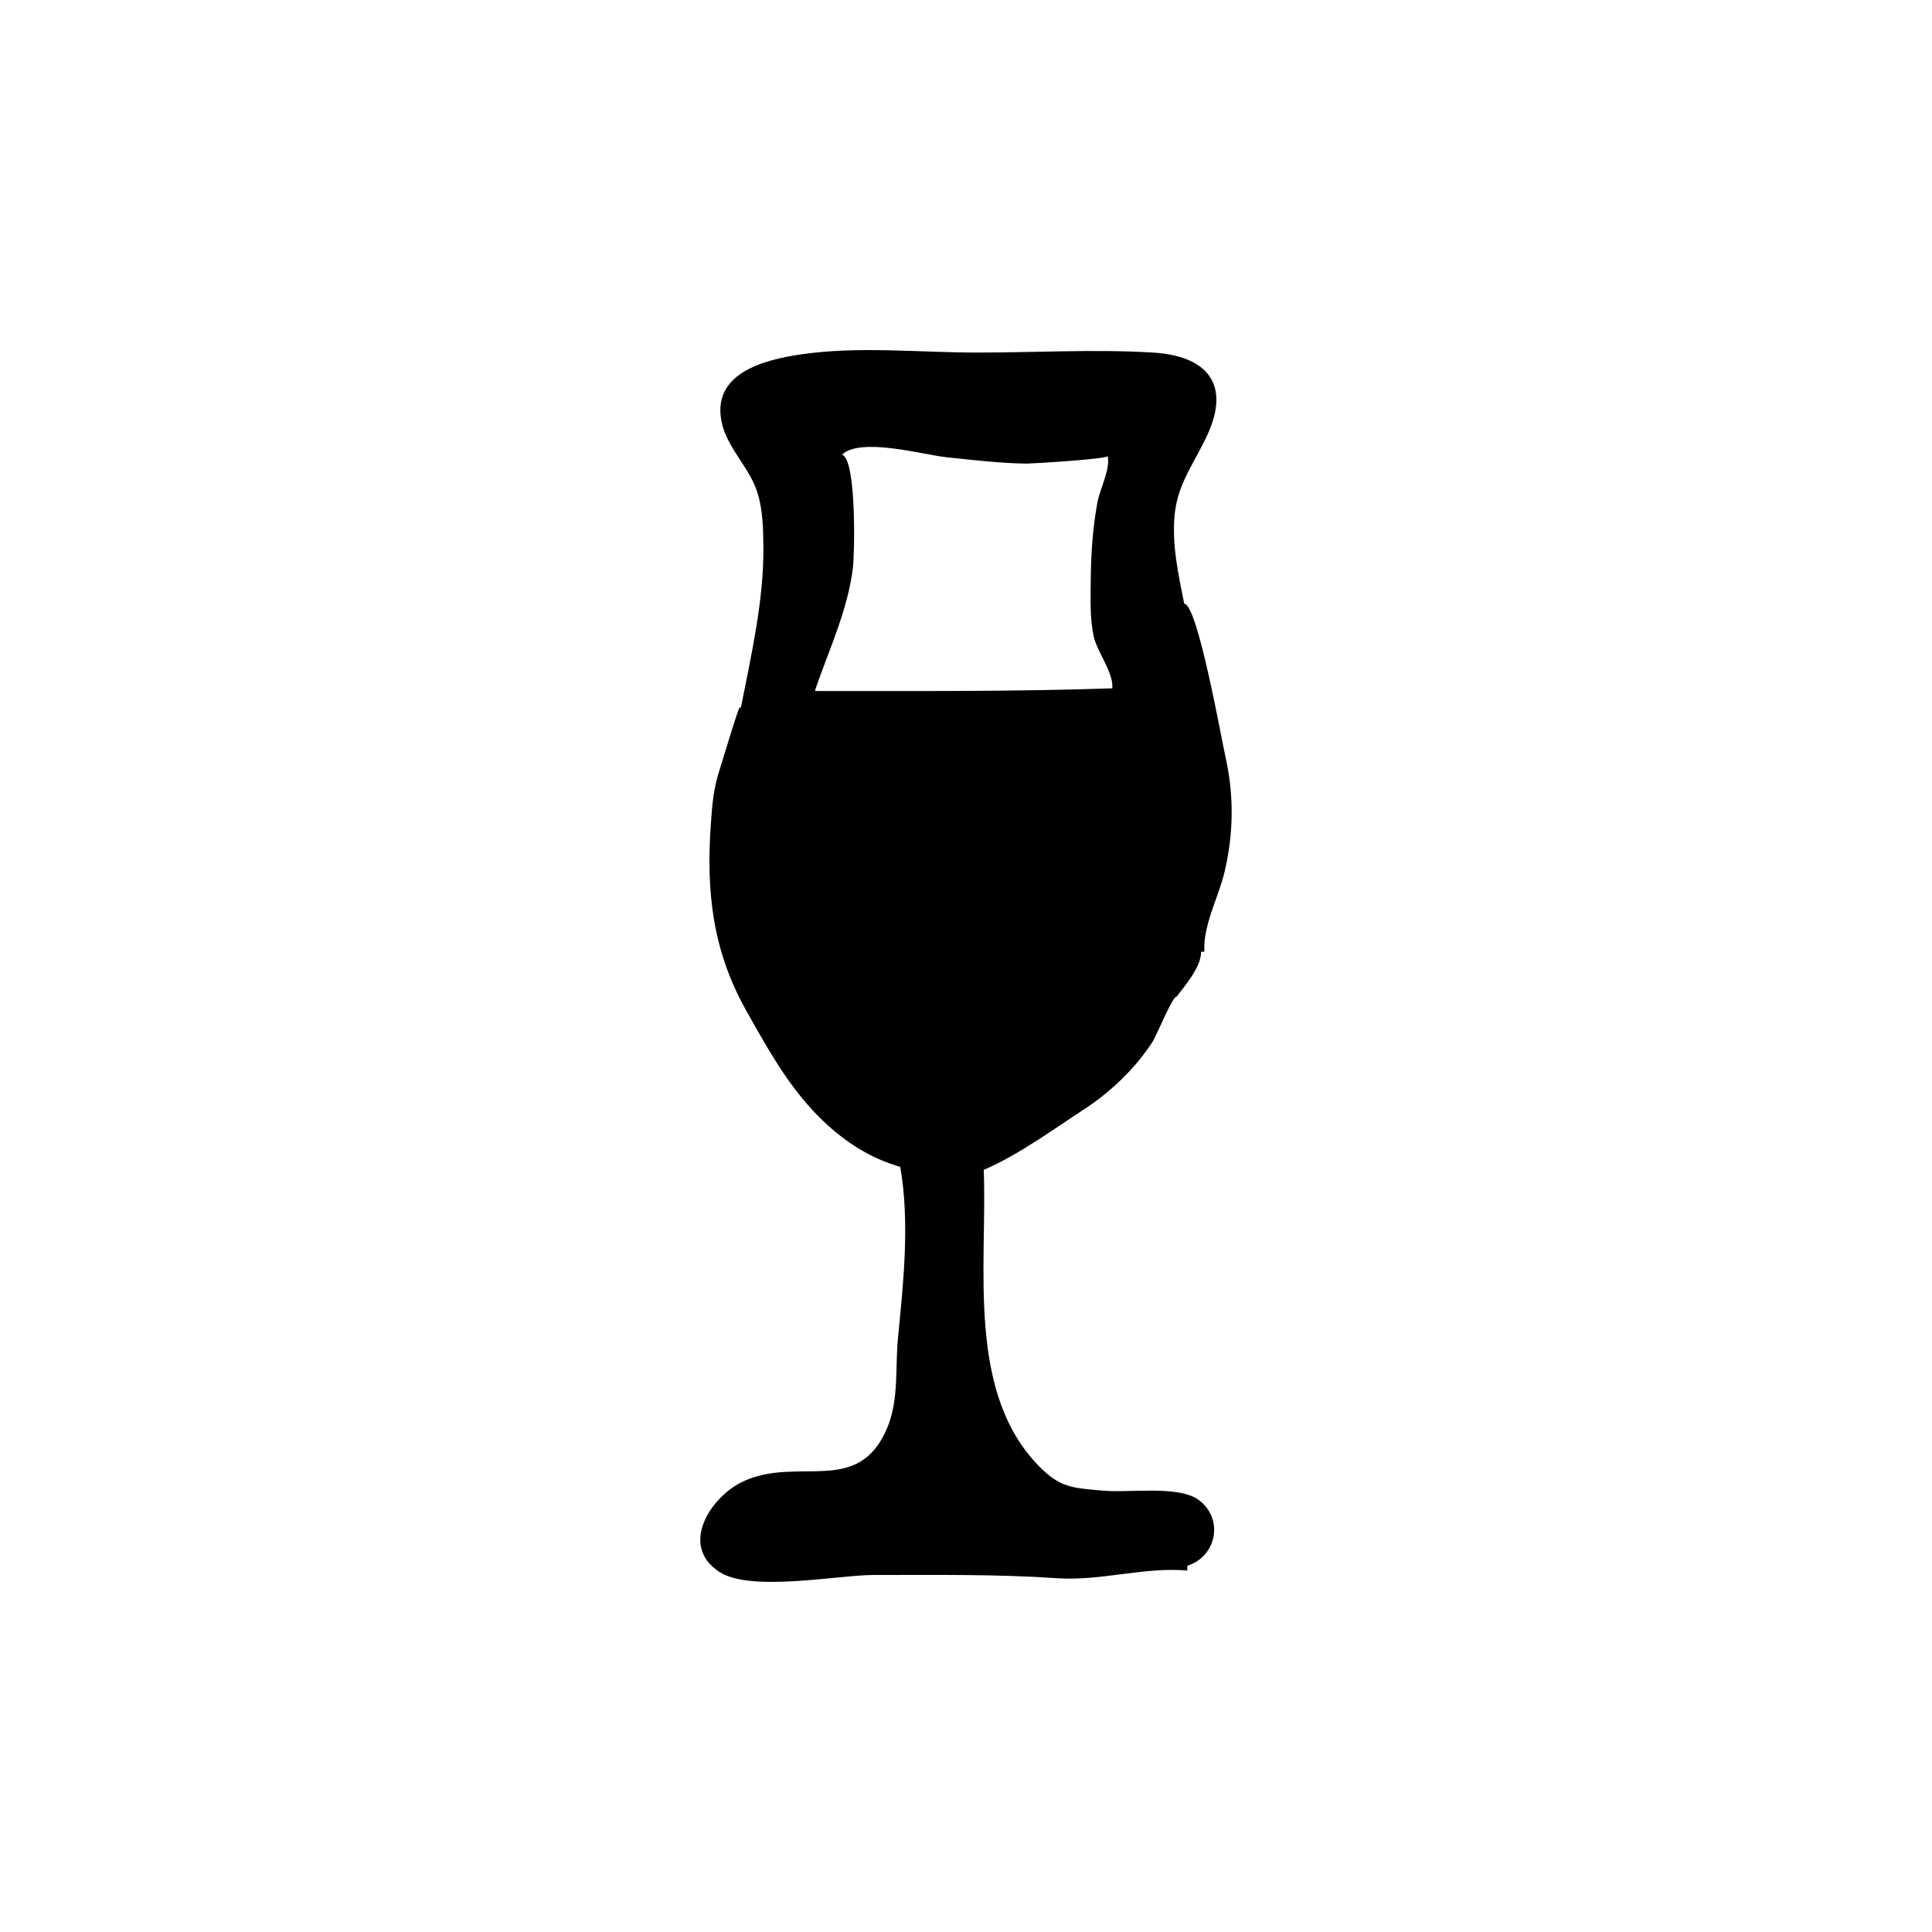 <?xml version="1.0" encoding="UTF-8"?>
<!-- Uploaded to: ICON Repo, www.svgrepo.com, Generator: ICON Repo Mixer Tools -->
<svg fill="#000000" width="800px" height="800px" version="1.1" viewBox="144 144 512 512" xmlns="http://www.w3.org/2000/svg">
 <path d="m461.2 541.17c-5.898-3.527-18.152-1.449-25.285-2.16-6.898-0.684-10.398-0.559-15.582-5.488-20.586-19.562-14.617-54.078-15.637-79.496 8.922-3.793 18.234-10.578 26.344-15.875 7.18-4.684 13.551-10.688 18.312-17.922 1.238-1.883 5.305-12.176 6.523-12.176 2.273-3.027 6.434-7.75 6.434-11.836h0.867c-0.422-7.031 3.856-14.637 5.402-21.371 2.398-10.434 2.449-20.348 0.07-30.832-0.996-4.398-7.309-40.008-10.816-40.008-1.531-7.656-3.316-15.73-2.539-23.594 0.84-8.539 5.406-13.91 8.801-21.445 6.102-13.547-0.629-20.68-14.488-21.531-15.695-0.957-31.633 0.039-47.352-0.004-15.184-0.047-30.535-1.703-45.648 0.434-10.395 1.473-24.465 5.168-21.234 18.539 1.582 6.555 7.254 11.543 9.316 18.031 1.5 4.715 1.57 9.629 1.617 14.523 0.137 14.082-3.231 28.766-5.949 42.516h-0.309c-0.387 0-4.758 14.727-5.234 16.176-1.715 5.168-2.047 9.25-2.418 14.5-1.285 18.086 0.395 33.609 9.289 49.531 3.176 5.672 6.43 11.492 10.078 16.895 7.527 11.145 17.594 20.883 30.812 24.652 2.559 14.664 0.855 30.535-0.59 45.207-0.789 8.035 0.312 16.539-2.926 24.117-7.742 18.121-23.598 7.211-38.168 14.066-8.621 4.062-16.914 16.934-6.312 23.922 8.297 5.473 31.613 0.848 40.797 0.848 16.238-0.004 32.633-0.238 48.801 0.852 11.68 0.785 22.938-3.027 34.469-2.031v-1.254c8.074-2.606 9.773-12.98 2.555-17.785zm-100.88-215.19c3.641-10.375 8.402-20.609 9.723-31.629 0.438-3.664 0.977-28.637-2.898-29.871 4.973-4.695 21.652 0.074 27.773 0.707 7.039 0.719 14.141 1.594 21.227 1.672 1.027 0.012 21.227-1.176 21.375-1.984 0.848 3.203-2.047 8.836-2.648 12.047-1.285 6.812-1.75 13.672-1.809 20.59-0.047 4.957-0.266 10.238 0.77 15.113 0.863 4.047 5.371 9.766 4.934 13.793-26.18 0.883-52.703 0.707-78.746 0.707h-0.004c-0.008-0.254 0.223-0.922 0.305-1.145z"/>
</svg>